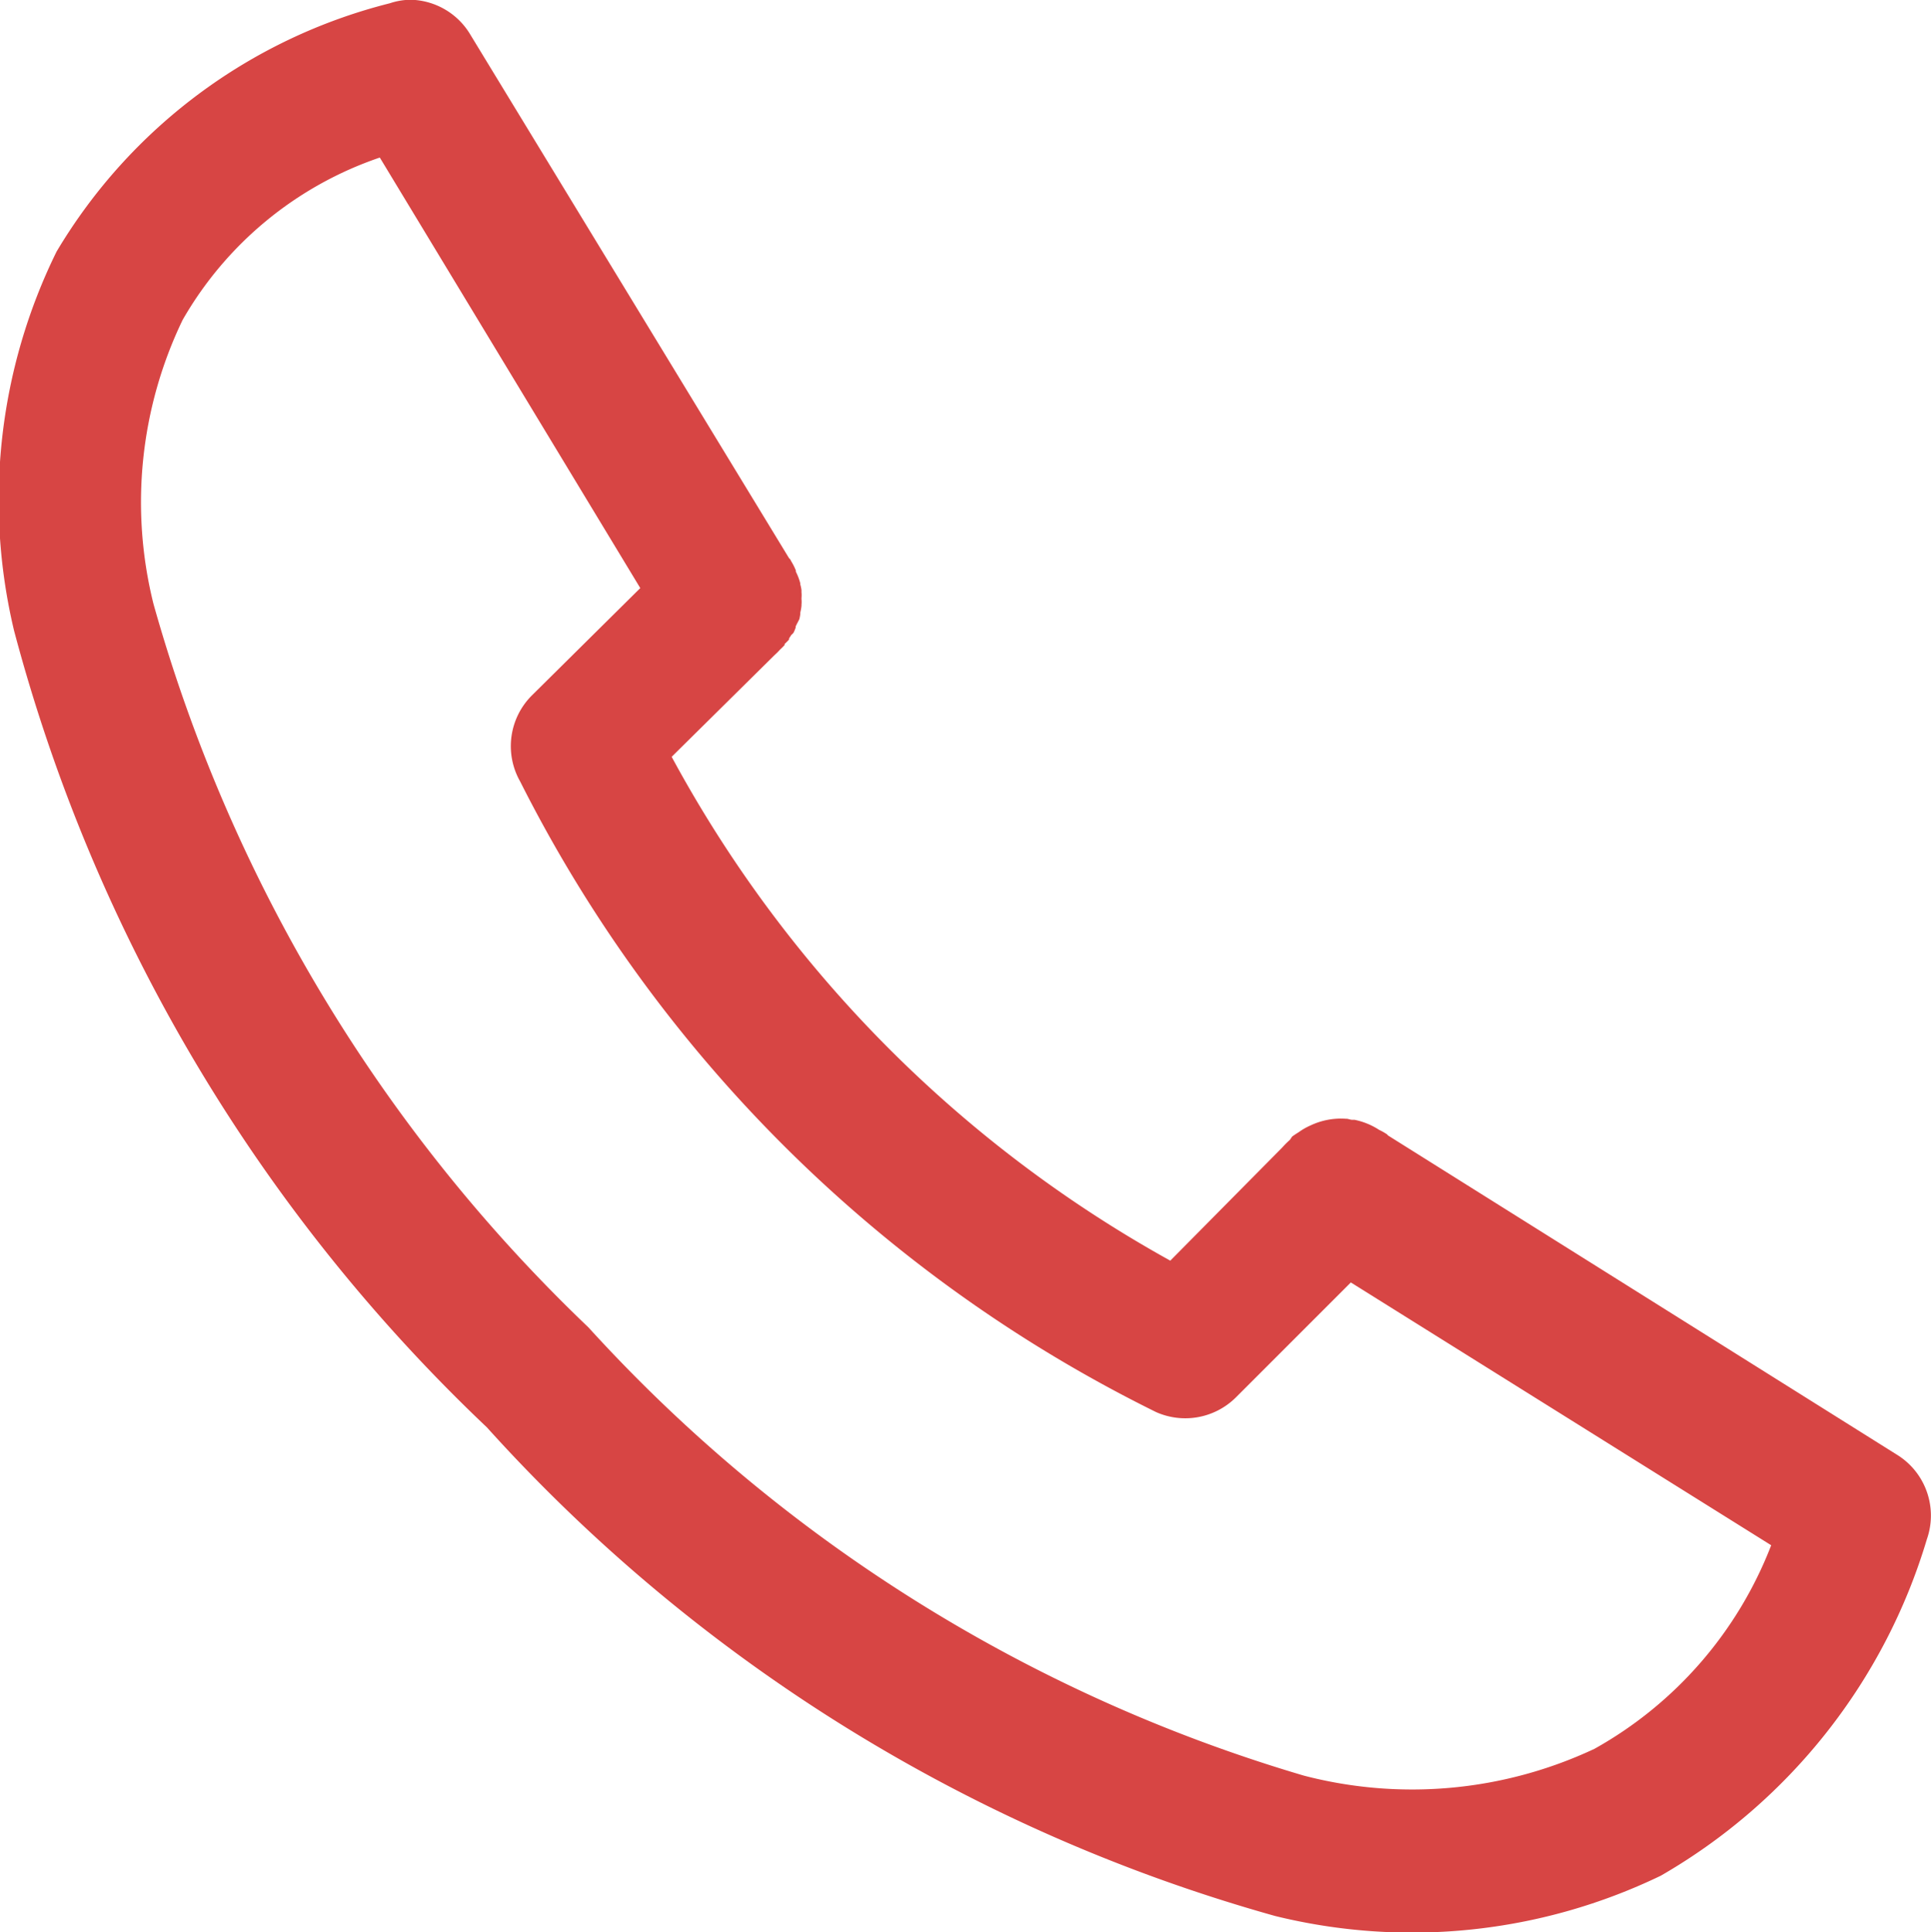 <svg xmlns="http://www.w3.org/2000/svg" width="16.482" height="16.489" viewBox="0 0 16.482 16.489">
  <path id="Path_109" data-name="Path 109" d="M2418.871,986.118l2.223,3.674-.925.916a.611.611,0,0,0-.1.735,12.037,12.037,0,0,0,5.429,5.382.613.613,0,0,0,.678-.124l.983-.983,3.588,2.243a3.386,3.386,0,0,1-1.508,1.737,3.663,3.663,0,0,1-2.481.229,13.366,13.366,0,0,1-6.107-3.826,13.615,13.615,0,0,1-3.712-6.174,3.585,3.585,0,0,1,.249-2.424,3.084,3.084,0,0,1,1.679-1.384Zm.219-1.345a.576.576,0,0,0-.134.028,4.623,4.623,0,0,0-2.844,2.119,4.8,4.8,0,0,0-.363,3.235,14.483,14.483,0,0,0,4.036,6.8,14.216,14.216,0,0,0,6.728,4.17,4.887,4.887,0,0,0,3.292-.344,4.947,4.947,0,0,0,2.271-2.872.61.61,0,0,0-.248-.716l-4.351-2.729-.009-.01a.508.508,0,0,0-.067-.038.608.608,0,0,0-.21-.086h-.019c-.015,0-.031-.007-.047-.009h-.01a.606.606,0,0,0-.3.057.544.544,0,0,0-.1.057c-.019.012-.038.024-.057.038l-.019.028a.786.786,0,0,0-.067.067l-.954.964a10.763,10.763,0,0,1-4.256-4.3l.878-.868a.611.611,0,0,0,.048-.048.513.513,0,0,0,.038-.038v-.009a.51.51,0,0,0,.038-.038v-.01c.007-.01.013-.019.019-.029a.12.12,0,0,0,.019-.019.287.287,0,0,0,.019-.047v-.01a.086.086,0,0,0,.01-.019c.007-.012.013-.025.02-.038a.288.288,0,0,0,.009-.048V990a.388.388,0,0,0,.01-.057v-.009a.258.258,0,0,0,0-.048v-.01a.261.261,0,0,0,0-.048v-.018a.251.251,0,0,0-.01-.048v-.01a.5.5,0,0,0-.038-.1v-.01a.465.465,0,0,0-.038-.076l-.01-.019a.078.078,0,0,0-.01-.01l-2.719-4.466a.608.608,0,0,0-.506-.3.442.442,0,0,0-.057,0Z" transform="translate(-2415.629 -984.773)" fill="#d74544" fill-rule="evenodd"/>
</svg>
